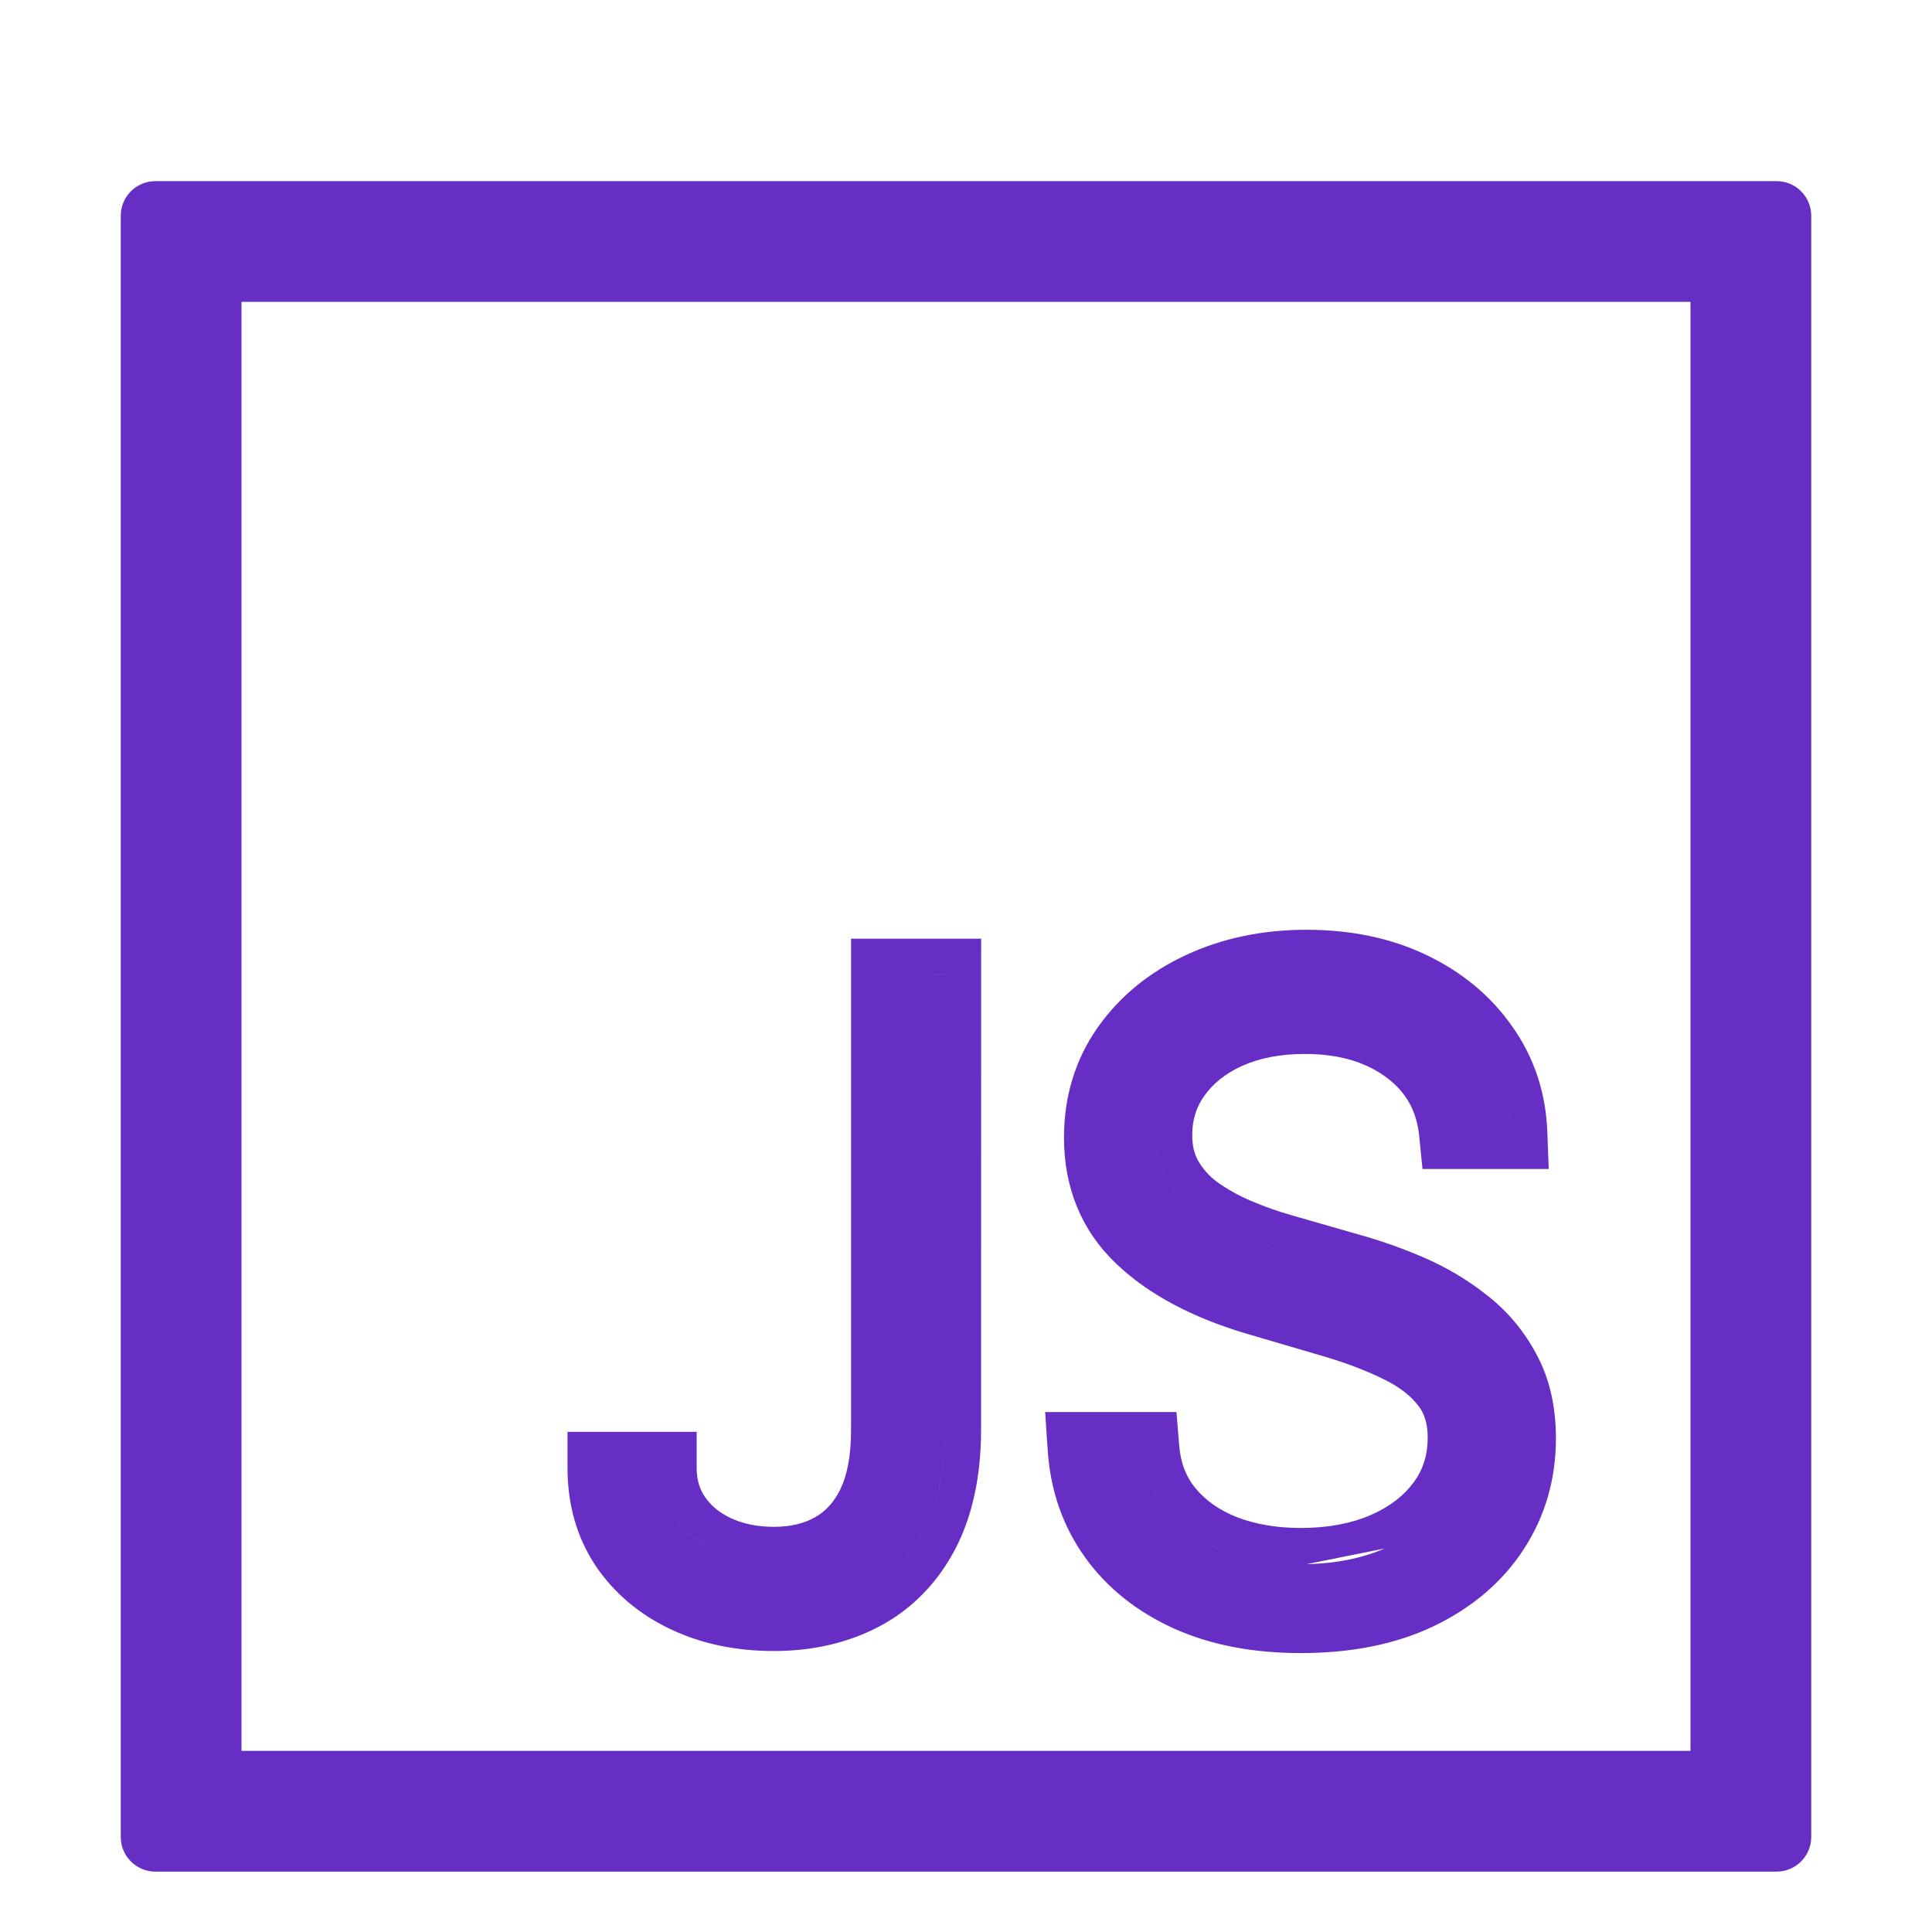 <svg fill="none" height="32" viewBox="0 0 32 32" width="32" xmlns="http://www.w3.org/2000/svg"><path clip-rule="evenodd" d="m4 5v24h24v-24zm-1.425-2c-.318 0-.575.257-.575.575v26.85c0 .318.257.575.575.575h26.85c.318 0 .575-.257.575-.575v-26.85c0-.318-.257-.575-.575-.575zm22.453 15.762c-.02-.531-.179-1.004-.475-1.419-.293-.419-.689-.747-1.189-.985-.115-.055-.235-.103-.358-.146.123.042.243.091.358.146.5.238.897.567 1.189.985.179.252.308.525.387.819.051.191.08.391.088.6zm-3.269-2.76c-.04-.001-.08-.001-.121-.001.041 0 .081.001.121.001zm-1.433 1.106h-0zm-.718.509c-.054.059-.104.121-.15.186-.208.293-.311.626-.311 1 0 .276.059.517.179.725s.279.386.48.536c.204.146.429.272.674.378.248.105.499.194.75.266l1.103.317c.021.006.042.012.062.018-.021-.006-.042-.012-.062-.018l-1.103-.317c-.252-.071-.502-.16-.75-.266-.245-.105-.47-.231-.674-.378-.201-.15-.361-.328-.48-.536s-.179-.449-.179-.725c0-.374.104-.708.311-1.0.046-.065.096-.127.15-.186zm3.08 3.514c.215.071.43.152.645.244.334.143.638.323.914.541.279.214.502.478.669.791.17.31.255.682.255 1.118 0 .558-.145 1.06-.434 1.506-.108.167-.235.321-.379.463.144-.141.27-.296.379-.463.289-.446.434-.948.434-1.506 0-.436-.085-.808-.255-1.118-.167-.313-.39-.577-.669-.791-.276-.218-.58-.398-.914-.541-.215-.092-.43-.174-.645-.244zm-2.418 4.558c.048.018.096.035.145.051-.049-.016-.097-.033-.145-.051zm2.665-.041c-.38.163-.81.249-1.292.259zm-3.594-.613c.223.268.509.476.858.625-.349-.148-.635-.357-.858-.625-.238-.286-.374-.635-.408-1.046h-.98.98c.034.412.17.761.408 1.046zm-4.645-8.887h.955v7.54c-.003.681-.126 1.249-.368 1.705-.121.226-.265.424-.431.593.167-.169.31-.367.431-.594.242-.456.364-1.024.368-1.705v-7.54zm-2.843 9.541c.036.017.072.032.109.047-.037-.015-.073-.03-.109-.047-.282-.133-.505-.317-.669-.551-.163-.238-.245-.512-.245-.822h-.939l.939 0c0 .31.082.584.245.822.163.235.386.419.669.551zm4.398-10.141h-2.155v8.14c0 .445-.071.761-.178.981-.112.227-.253.369-.416.46l-.003.002c-.176.099-.397.158-.681.158-.281 0-.514-.052-.711-.143-.195-.092-.331-.209-.429-.349-.089-.131-.139-.284-.139-.481v-.6h-2.139v.6c0 .593.148 1.139.462 1.613l.002.003c.31.46.731.811 1.247 1.055.517.244 1.089.359 1.706.359.634 0 1.222-.13 1.745-.406.538-.284.956-.713 1.25-1.264l.001-.002c.299-.565.434-1.235.437-1.983zm7.256 3.273.054.541h2.091l-.024-.623c-.025-.642-.218-1.228-.584-1.742-.357-.51-.837-.902-1.422-1.181-.594-.283-1.259-.416-1.983-.416-.72 0-1.388.136-1.994.418-.601.279-1.095.678-1.463 1.199-.376.535-.559 1.151-.559 1.826 0 .821.284 1.534.865 2.088.542.517 1.272.894 2.152 1.157l1.253.368.001 0c.405.118.75.251 1.038.395l.002.001c.265.131.442.279.559.433l.003.003c.089.116.151.276.151.522 0 .298-.081.539-.234.745l-.001.001c-.16.216-.39.4-.715.541-.318.136-.698.211-1.151.211-.406 0-.756-.063-1.059-.179-.296-.117-.518-.278-.685-.478-.151-.181-.246-.409-.271-.712l-.045-.551h-2.175l.043.641c.044.654.247 1.248.616 1.763.368.514.867.906 1.475 1.182l.003.001c.617.277 1.322.405 2.098.405.822 0 1.564-.141 2.204-.447l.003-.001c.626-.303 1.131-.726 1.487-1.275.356-.548.531-1.165.531-1.833 0-.512-.1-.988-.328-1.403-.206-.385-.483-.713-.828-.979-.318-.251-.667-.457-1.046-.619-.356-.153-.714-.279-1.074-.378l-1.1-.316-.002-.001c-.227-.064-.453-.144-.678-.24-.205-.088-.39-.192-.555-.31-.136-.102-.238-.219-.314-.35-.059-.104-.099-.239-.099-.426 0-.256.068-.466.201-.653.143-.2.344-.367.626-.495.28-.126.622-.197 1.039-.197.589 0 1.028.145 1.359.395.319.24.493.549.535.969z" fill="#662ec5" fill-rule="evenodd"/></svg>